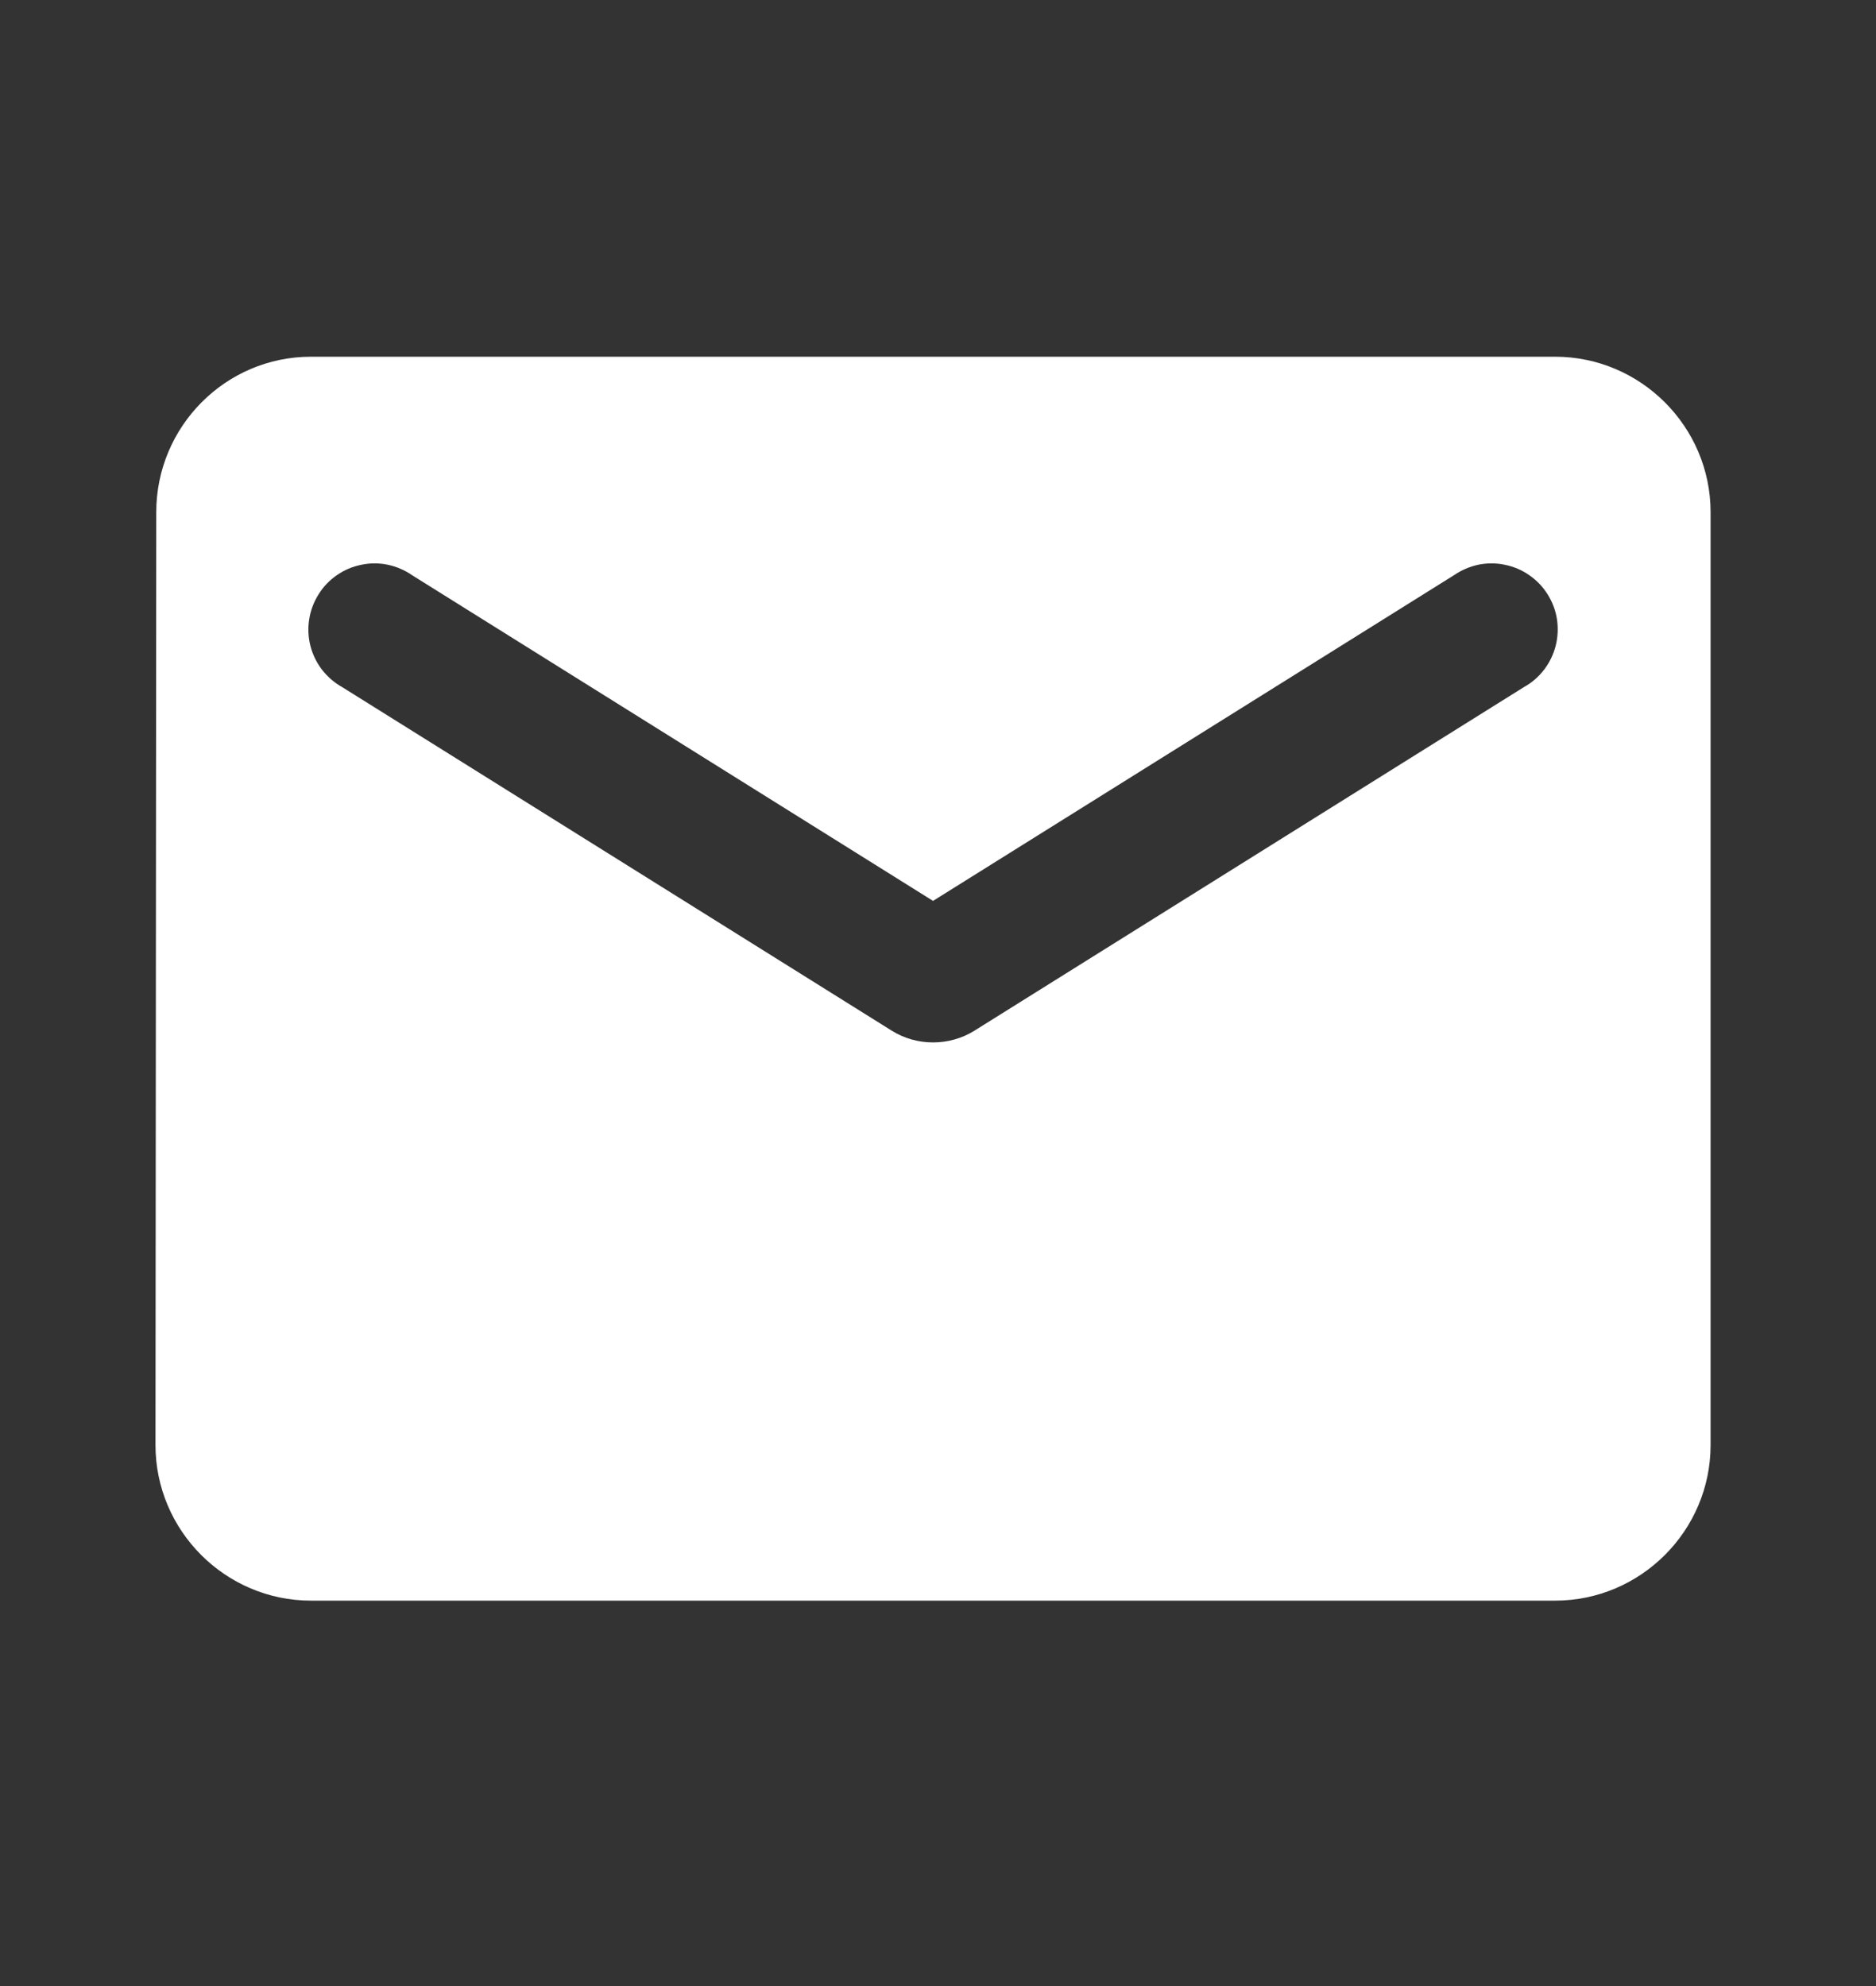 <?xml version="1.0" encoding="UTF-8"?> <svg xmlns="http://www.w3.org/2000/svg" width="17" height="18" viewBox="0 0 17 18" fill="none"><rect x="0" y="0" width="17" height="18" fill="#333333" stroke="none"/><path d="M14.092 3.233H2.818C2.043 3.233 1.416 3.867 1.416 4.642L1.409 13.097C1.409 13.873 2.043 14.507 2.818 14.507H14.092C14.867 14.507 15.501 13.873 15.501 13.097V4.642C15.501 3.867 14.867 3.233 14.092 3.233ZM13.81 6.227L8.829 9.342C8.603 9.483 8.307 9.483 8.082 9.342L3.1 6.227C3.03 6.188 2.968 6.134 2.918 6.07C2.869 6.006 2.833 5.932 2.813 5.854C2.793 5.775 2.789 5.693 2.802 5.613C2.814 5.533 2.843 5.457 2.886 5.388C2.928 5.319 2.985 5.26 3.051 5.214C3.118 5.167 3.193 5.135 3.273 5.119C3.352 5.102 3.434 5.102 3.513 5.118C3.592 5.135 3.668 5.167 3.734 5.213L8.455 8.165L13.176 5.213C13.243 5.167 13.318 5.135 13.397 5.118C13.477 5.102 13.559 5.102 13.638 5.119C13.717 5.135 13.793 5.167 13.859 5.214C13.926 5.26 13.982 5.319 14.025 5.388C14.068 5.457 14.097 5.533 14.109 5.613C14.121 5.693 14.117 5.775 14.097 5.854C14.077 5.932 14.041 6.006 13.992 6.07C13.943 6.134 13.881 6.188 13.81 6.227Z" fill="white"></path></svg> 